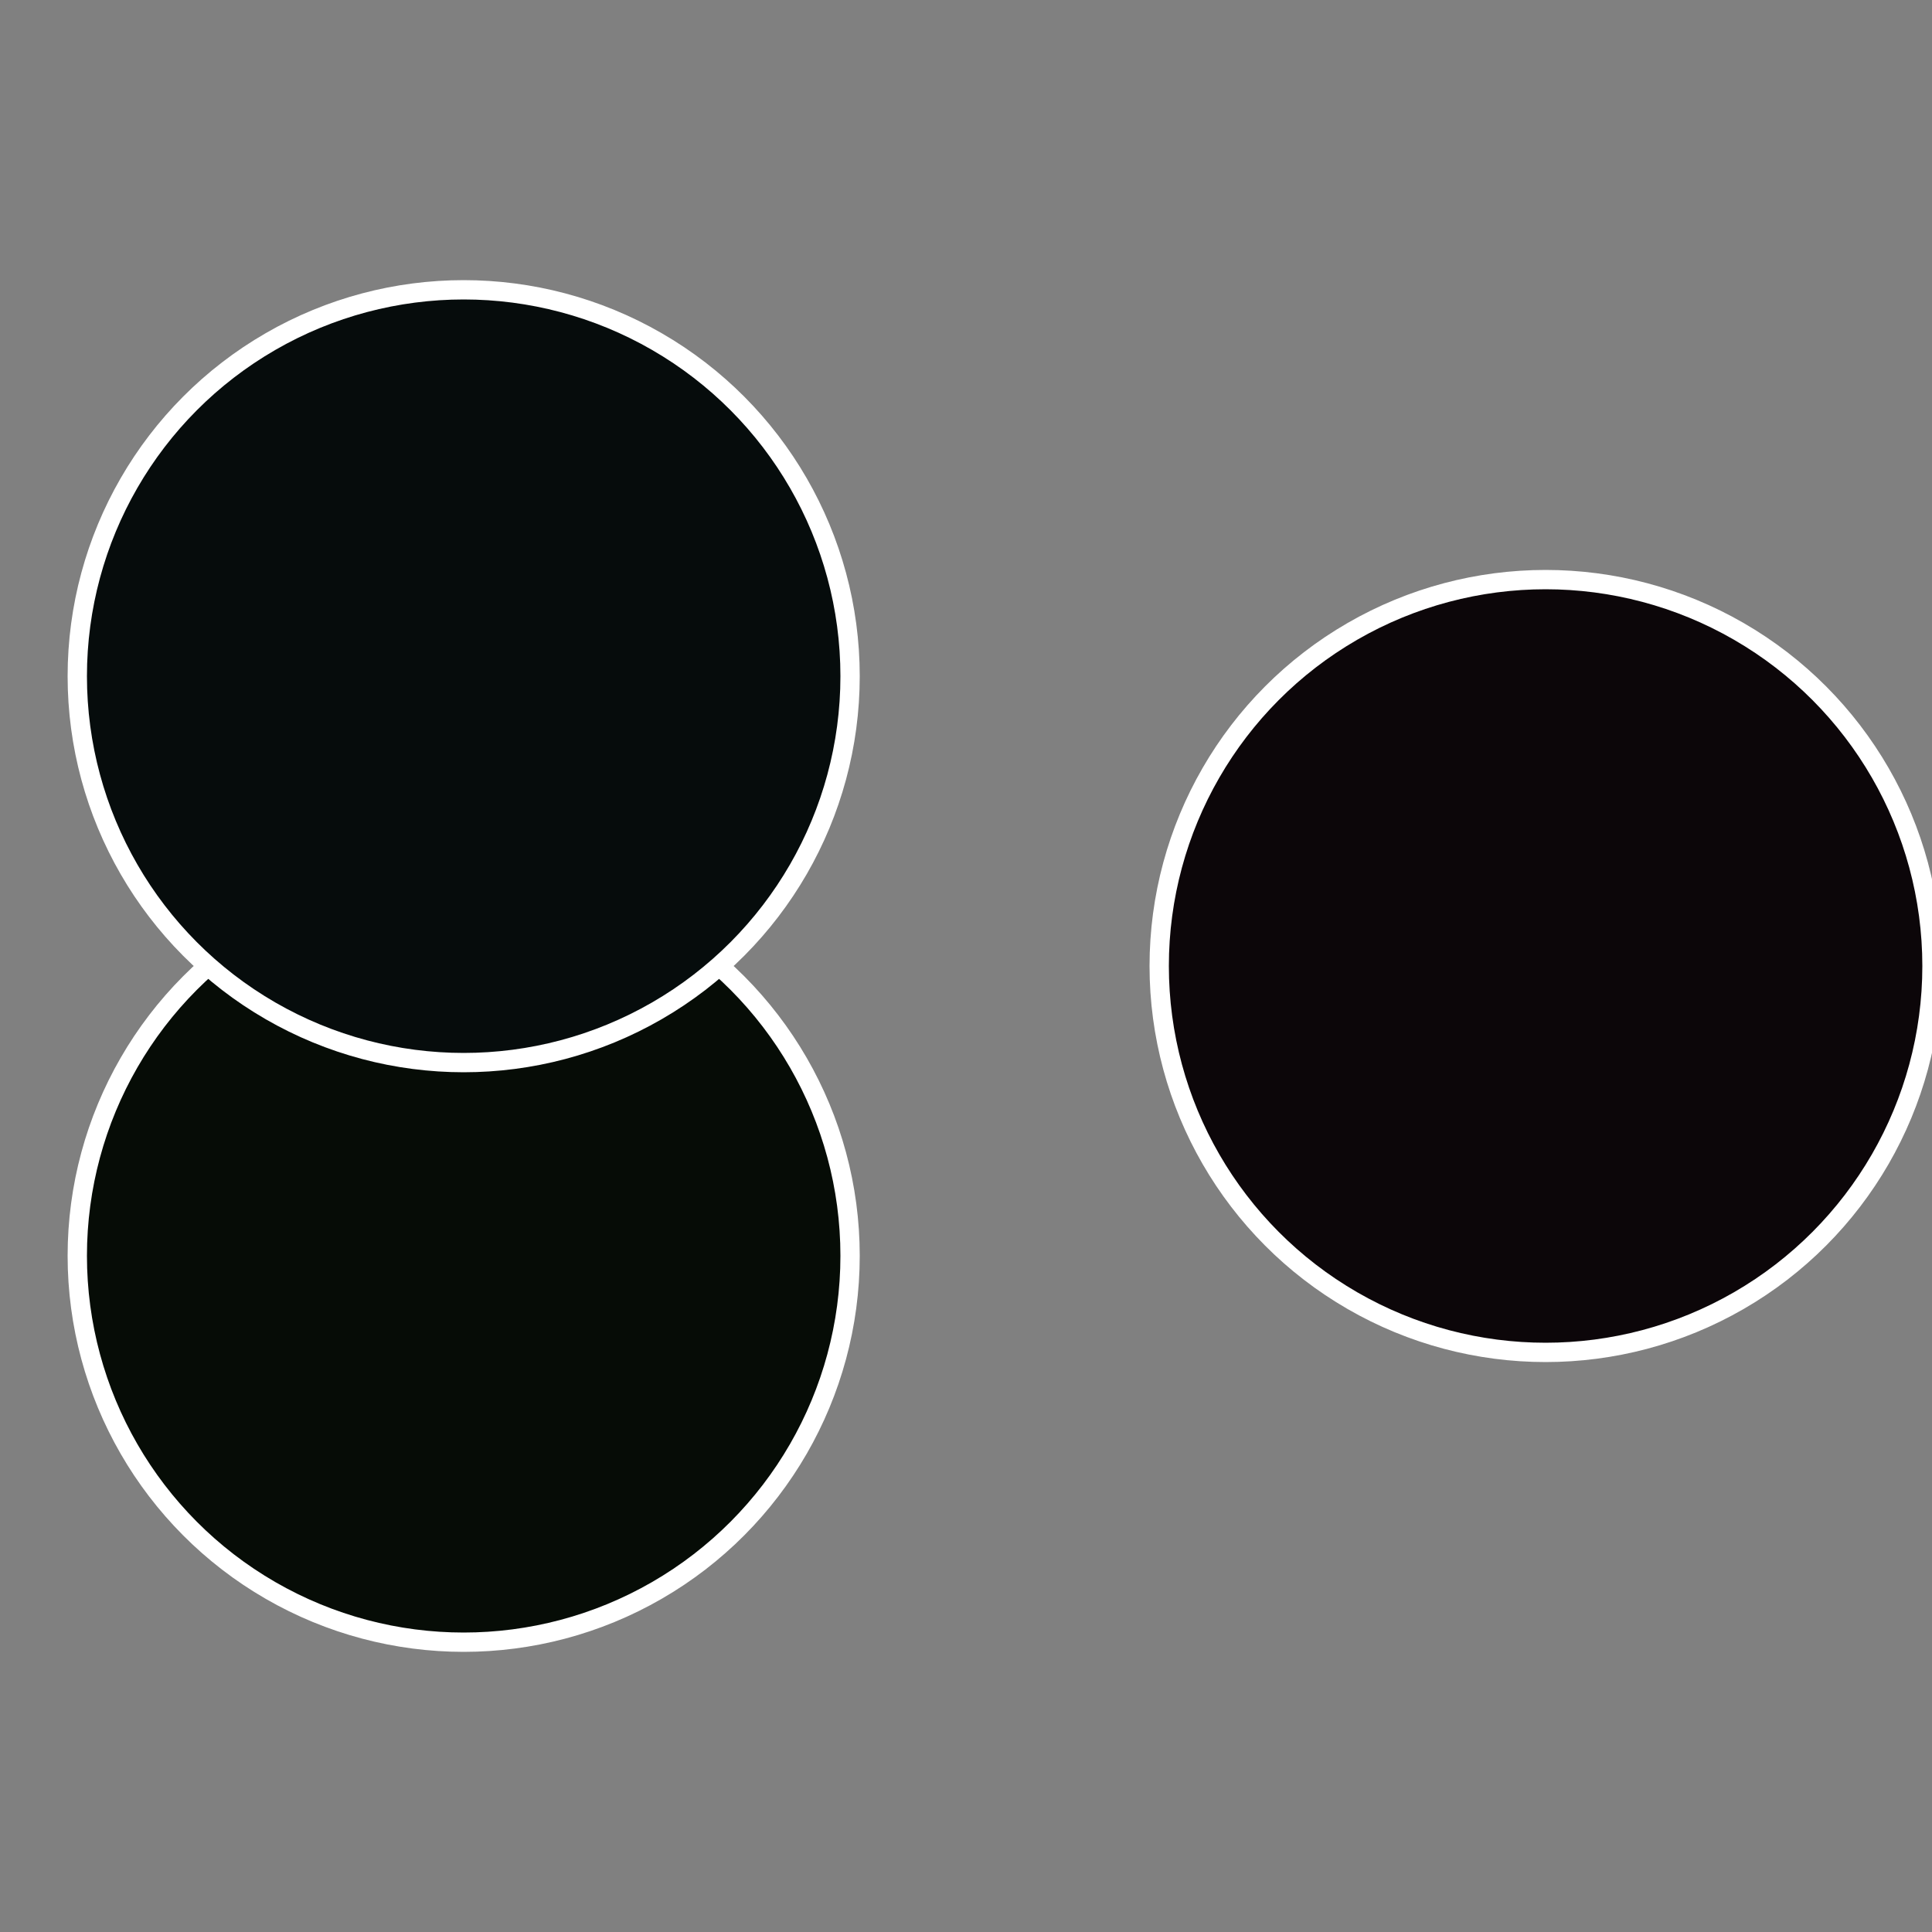 <?xml version="1.0" standalone="no"?>
<svg width="500" height="500" viewBox="-1 -1 2 2" xmlns="http://www.w3.org/2000/svg">
 
                <rect x="-1" y="-1" width="2" height="2" fill="#808080" stroke="none"/>
 
                <circle cx="0.6" cy="0" r="0.4" fill="#0c0609" stroke="#fff" stroke-width="1%" />
             
                <circle cx="-0.52" cy="0.3" r="0.4" fill="#060c06" stroke="#fff" stroke-width="1%" />
             
                <circle cx="-0.52" cy="-0.3" r="0.4" fill="#060c0c" stroke="#fff" stroke-width="1%" />
            </svg>
